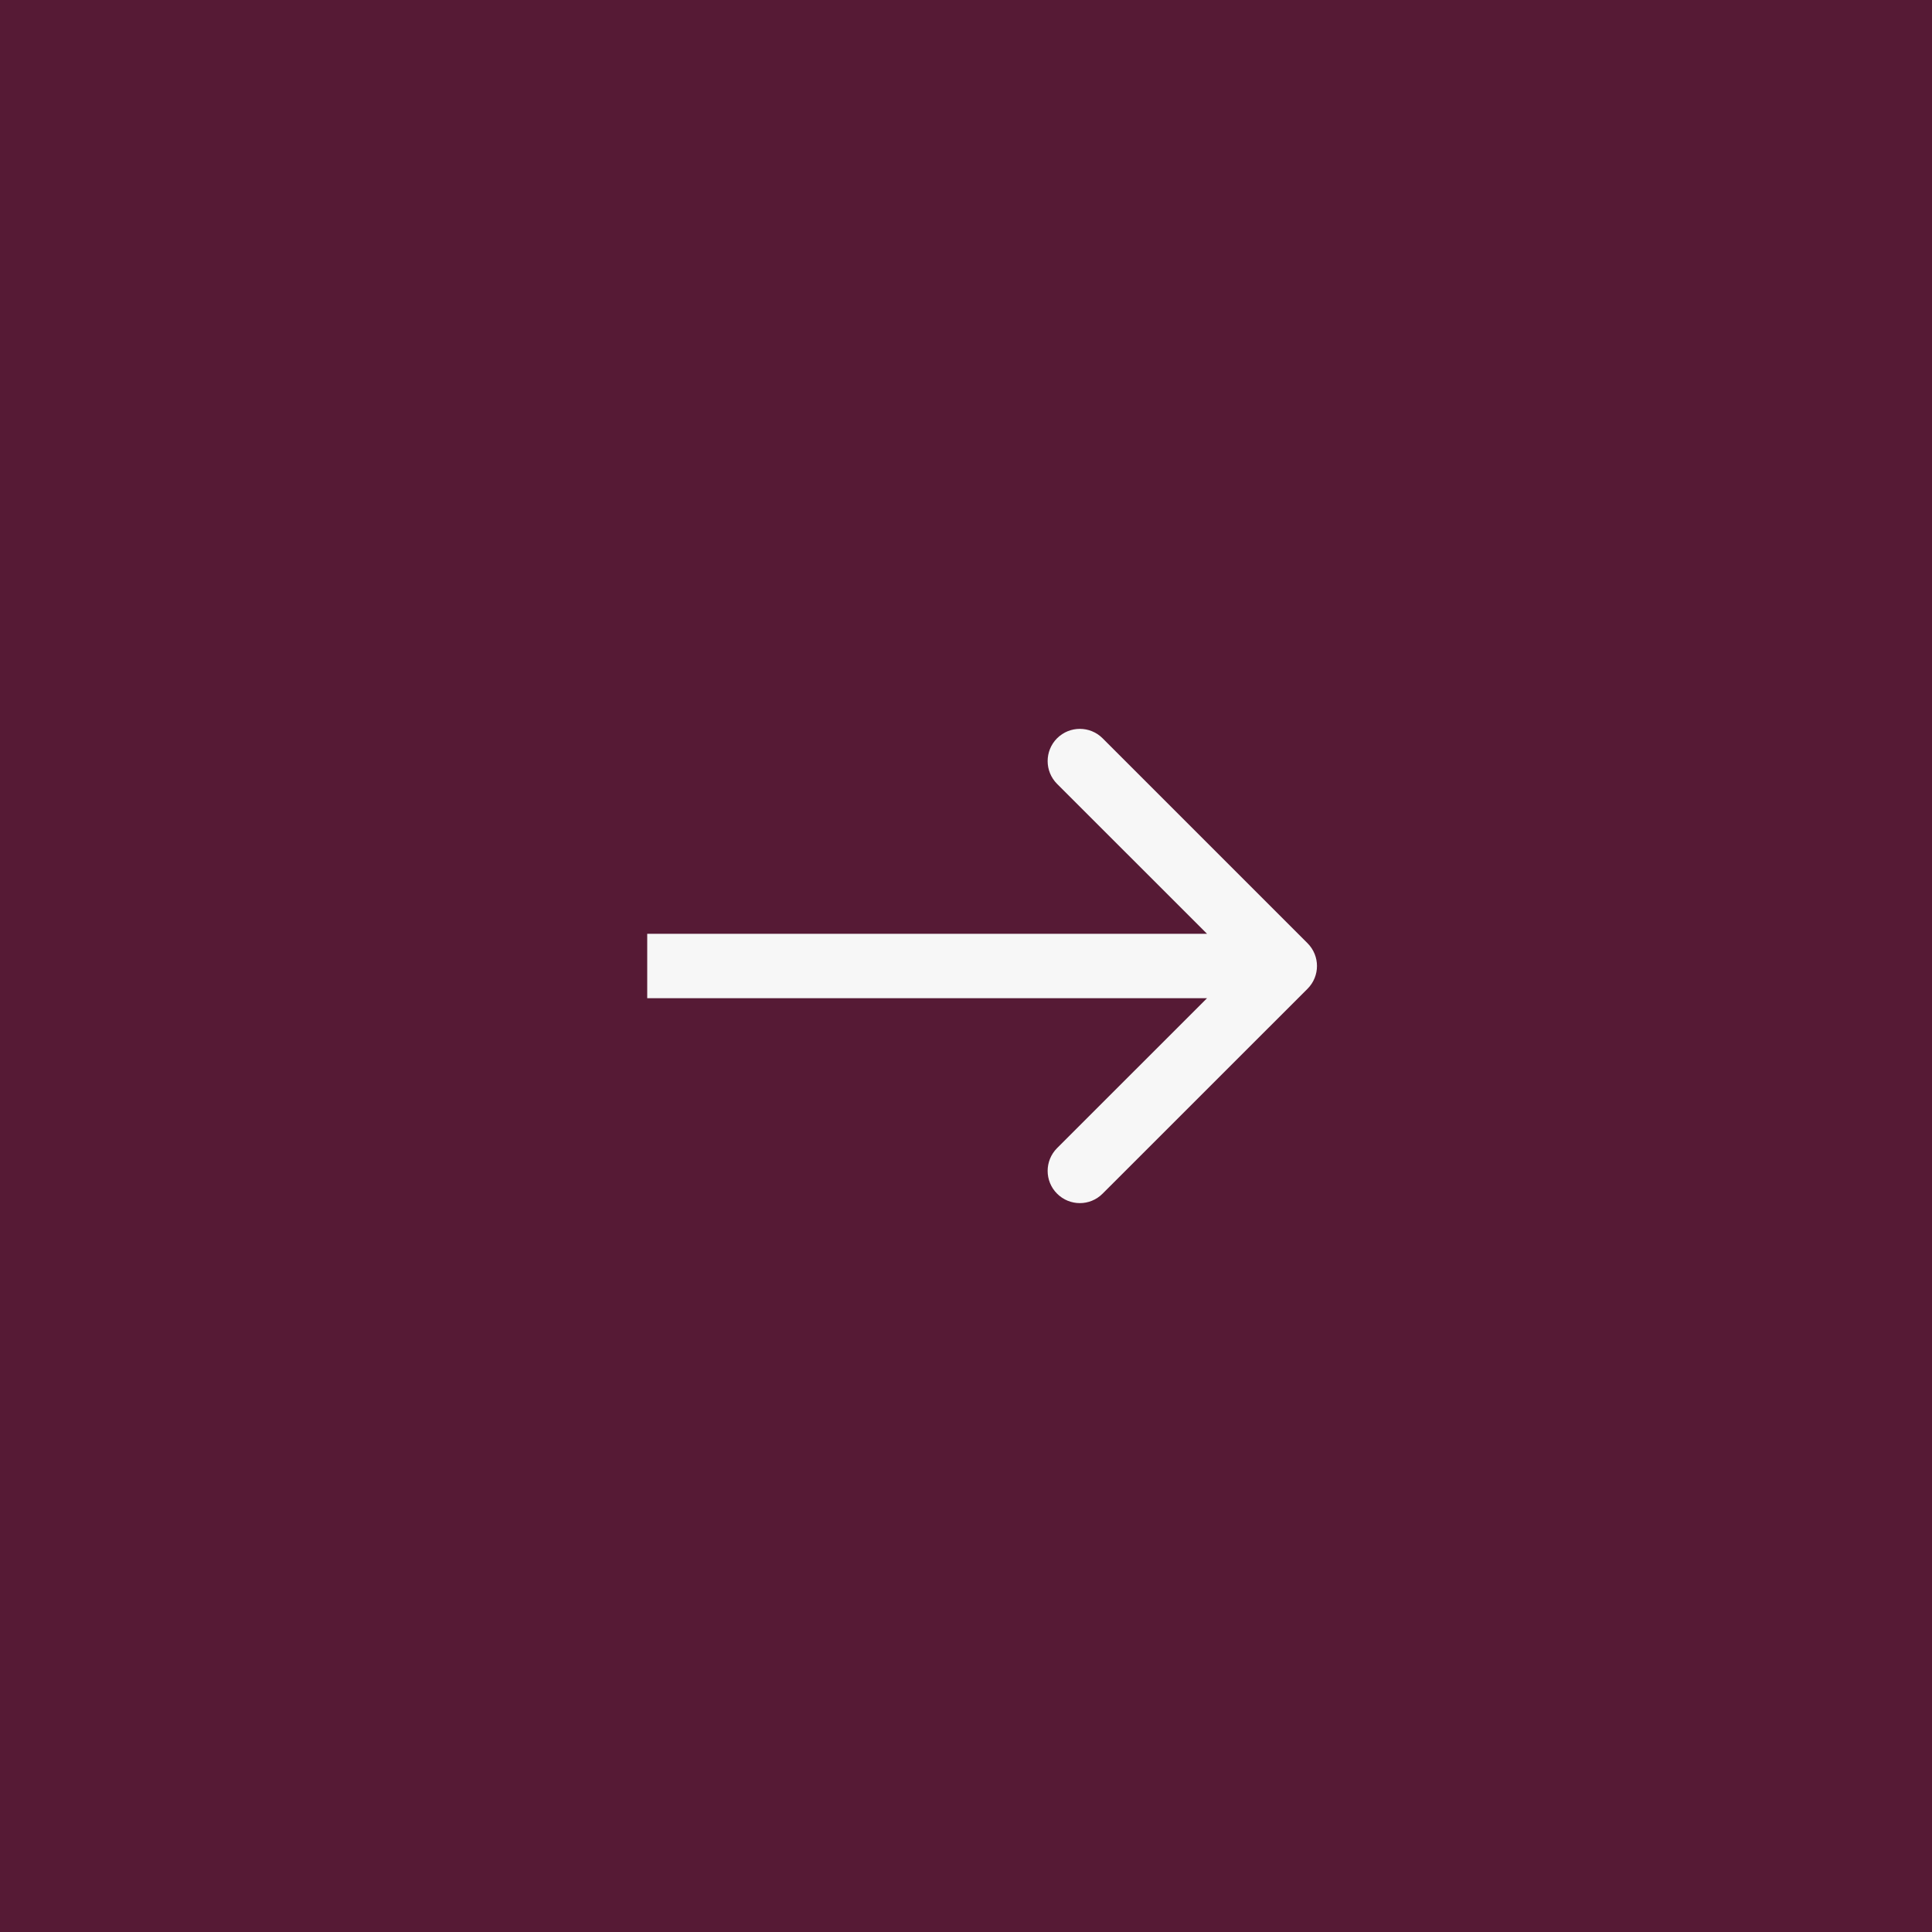 <?xml version="1.0" encoding="UTF-8"?> <svg xmlns="http://www.w3.org/2000/svg" width="30" height="30" viewBox="0 0 30 30" fill="none"><rect width="30" height="30" fill="#561A35"></rect><path d="M20.303 15.354C20.499 15.158 20.499 14.842 20.303 14.646L17.121 11.464C16.926 11.269 16.61 11.269 16.414 11.464C16.219 11.66 16.219 11.976 16.414 12.172L19.243 15L16.414 17.828C16.219 18.024 16.219 18.34 16.414 18.535C16.61 18.731 16.926 18.731 17.121 18.535L20.303 15.354ZM10.05 15V15.5L19.95 15.5V15V14.5L10.05 14.5V15Z" fill="#F7F7F7"></path></svg> 